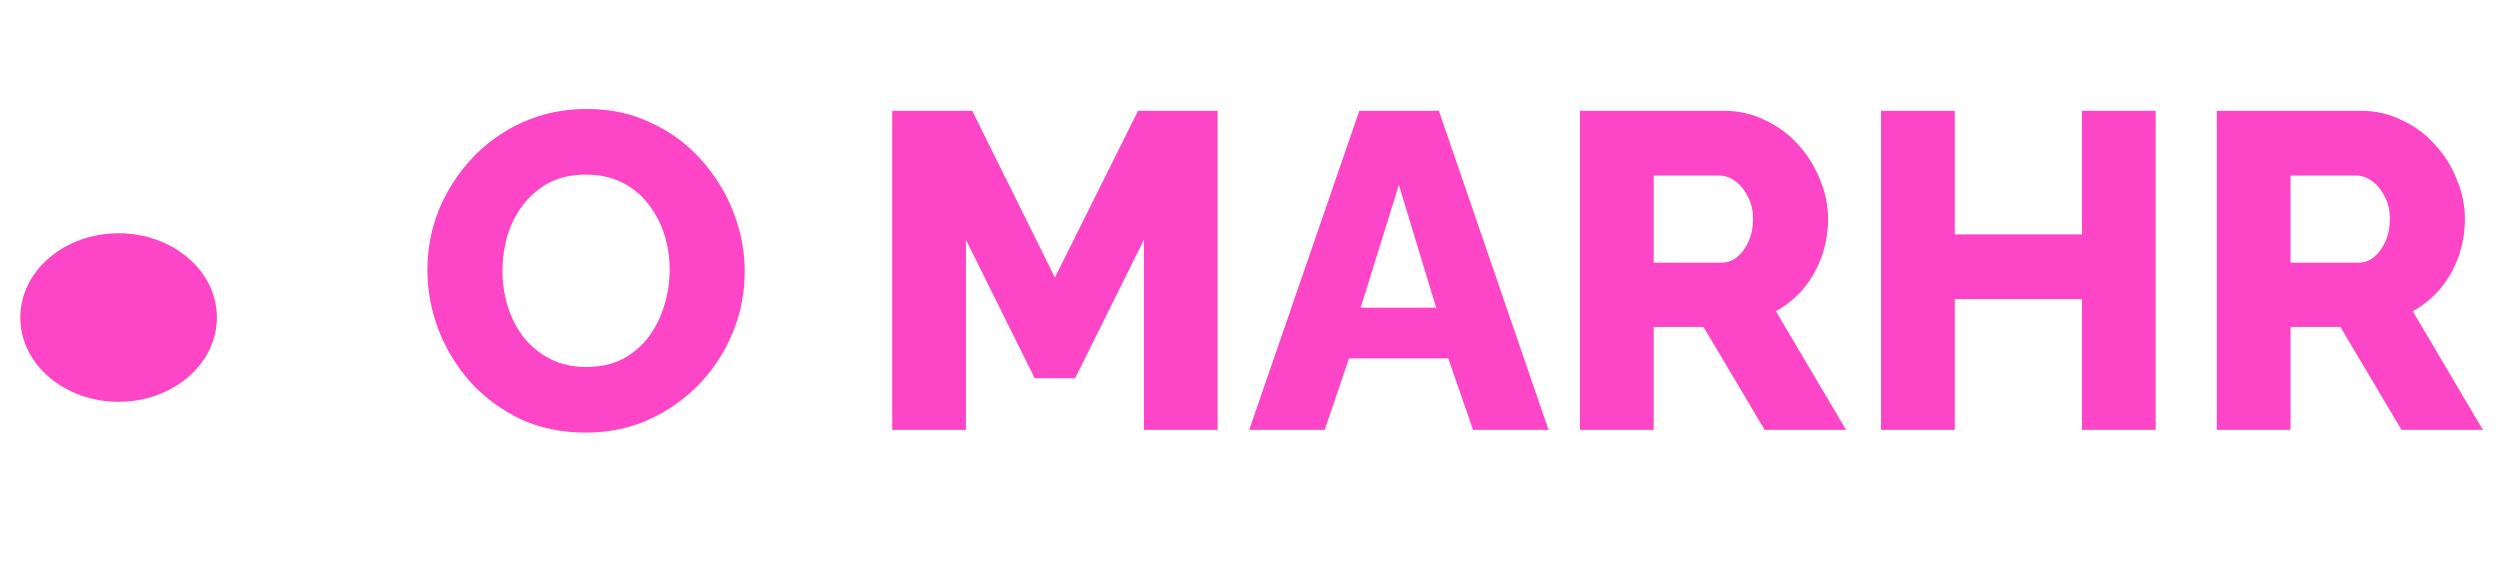 <?xml version="1.0" encoding="UTF-8"?> <svg xmlns="http://www.w3.org/2000/svg" width="89" height="20" viewBox="0 0 89 20" fill="none"><path d="M20.848 15.4C19.995 15.4 19.221 15.24 18.528 14.92C17.845 14.589 17.253 14.152 16.752 13.608C16.261 13.053 15.883 12.434 15.616 11.752C15.349 11.058 15.216 10.344 15.216 9.608C15.216 8.85 15.355 8.13 15.632 7.448C15.92 6.765 16.315 6.157 16.816 5.624C17.328 5.08 17.931 4.653 18.624 4.344C19.317 4.034 20.075 3.88 20.896 3.88C21.739 3.88 22.501 4.045 23.184 4.376C23.877 4.696 24.469 5.133 24.96 5.688C25.461 6.242 25.845 6.866 26.112 7.56C26.379 8.242 26.512 8.941 26.512 9.656C26.512 10.413 26.373 11.133 26.096 11.816C25.819 12.498 25.424 13.112 24.912 13.656C24.4 14.189 23.797 14.616 23.104 14.936C22.421 15.245 21.669 15.4 20.848 15.4ZM17.888 9.64C17.888 10.077 17.952 10.504 18.08 10.92C18.208 11.325 18.395 11.688 18.64 12.008C18.896 12.328 19.211 12.584 19.584 12.776C19.957 12.968 20.384 13.064 20.864 13.064C21.365 13.064 21.803 12.968 22.176 12.776C22.549 12.573 22.859 12.306 23.104 11.976C23.349 11.645 23.531 11.277 23.648 10.872C23.776 10.456 23.84 10.034 23.84 9.608C23.84 9.17 23.776 8.749 23.648 8.344C23.52 7.938 23.328 7.576 23.072 7.256C22.816 6.925 22.501 6.669 22.128 6.488C21.755 6.306 21.333 6.216 20.864 6.216C20.363 6.216 19.925 6.312 19.552 6.504C19.189 6.696 18.88 6.957 18.624 7.288C18.379 7.608 18.192 7.976 18.064 8.392C17.947 8.797 17.888 9.213 17.888 9.64ZM40.723 15.304V8.536L38.275 13.464H36.835L34.387 8.536V15.304H31.763V3.944H34.611L37.555 9.88L40.515 3.944H43.347V15.304H40.723ZM48.392 3.944H51.224L55.128 15.304H52.44L51.56 12.76H48.024L47.16 15.304H44.472L48.392 3.944ZM51.128 10.952L49.8 6.584L48.44 10.952H51.128ZM56.247 15.304V3.944H61.367C61.9 3.944 62.391 4.056 62.839 4.28C63.298 4.493 63.692 4.786 64.023 5.16C64.354 5.522 64.61 5.933 64.791 6.392C64.983 6.85 65.079 7.314 65.079 7.784C65.079 8.253 65.004 8.701 64.855 9.128C64.706 9.544 64.492 9.922 64.215 10.264C63.938 10.594 63.607 10.866 63.223 11.08L65.719 15.304H62.823L60.647 11.64H58.871V15.304H56.247ZM58.871 9.352H61.271C61.484 9.352 61.671 9.288 61.831 9.16C62.002 9.021 62.14 8.834 62.247 8.6C62.354 8.365 62.407 8.093 62.407 7.784C62.407 7.474 62.343 7.208 62.215 6.984C62.098 6.749 61.948 6.568 61.767 6.44C61.586 6.312 61.394 6.248 61.191 6.248H58.871V9.352ZM76.742 3.944V15.304H74.118V10.648H69.59V15.304H66.966V3.944H69.59V8.344H74.118V3.944H76.742ZM78.919 15.304V3.944H84.039C84.572 3.944 85.063 4.056 85.511 4.28C85.97 4.493 86.364 4.786 86.695 5.16C87.026 5.522 87.282 5.933 87.463 6.392C87.655 6.85 87.751 7.314 87.751 7.784C87.751 8.253 87.676 8.701 87.527 9.128C87.378 9.544 87.164 9.922 86.887 10.264C86.61 10.594 86.279 10.866 85.895 11.08L88.391 15.304H85.495L83.319 11.64H81.543V15.304H78.919ZM81.543 9.352H83.943C84.156 9.352 84.343 9.288 84.503 9.16C84.674 9.021 84.812 8.834 84.919 8.6C85.026 8.365 85.079 8.093 85.079 7.784C85.079 7.474 85.015 7.208 84.887 6.984C84.77 6.749 84.62 6.568 84.439 6.44C84.258 6.312 84.066 6.248 83.863 6.248H81.543V9.352Z" fill="#FC45C7"></path><ellipse cx="4.222" cy="11.304" rx="3.5" ry="3" fill="#FC45C7"></ellipse></svg> 